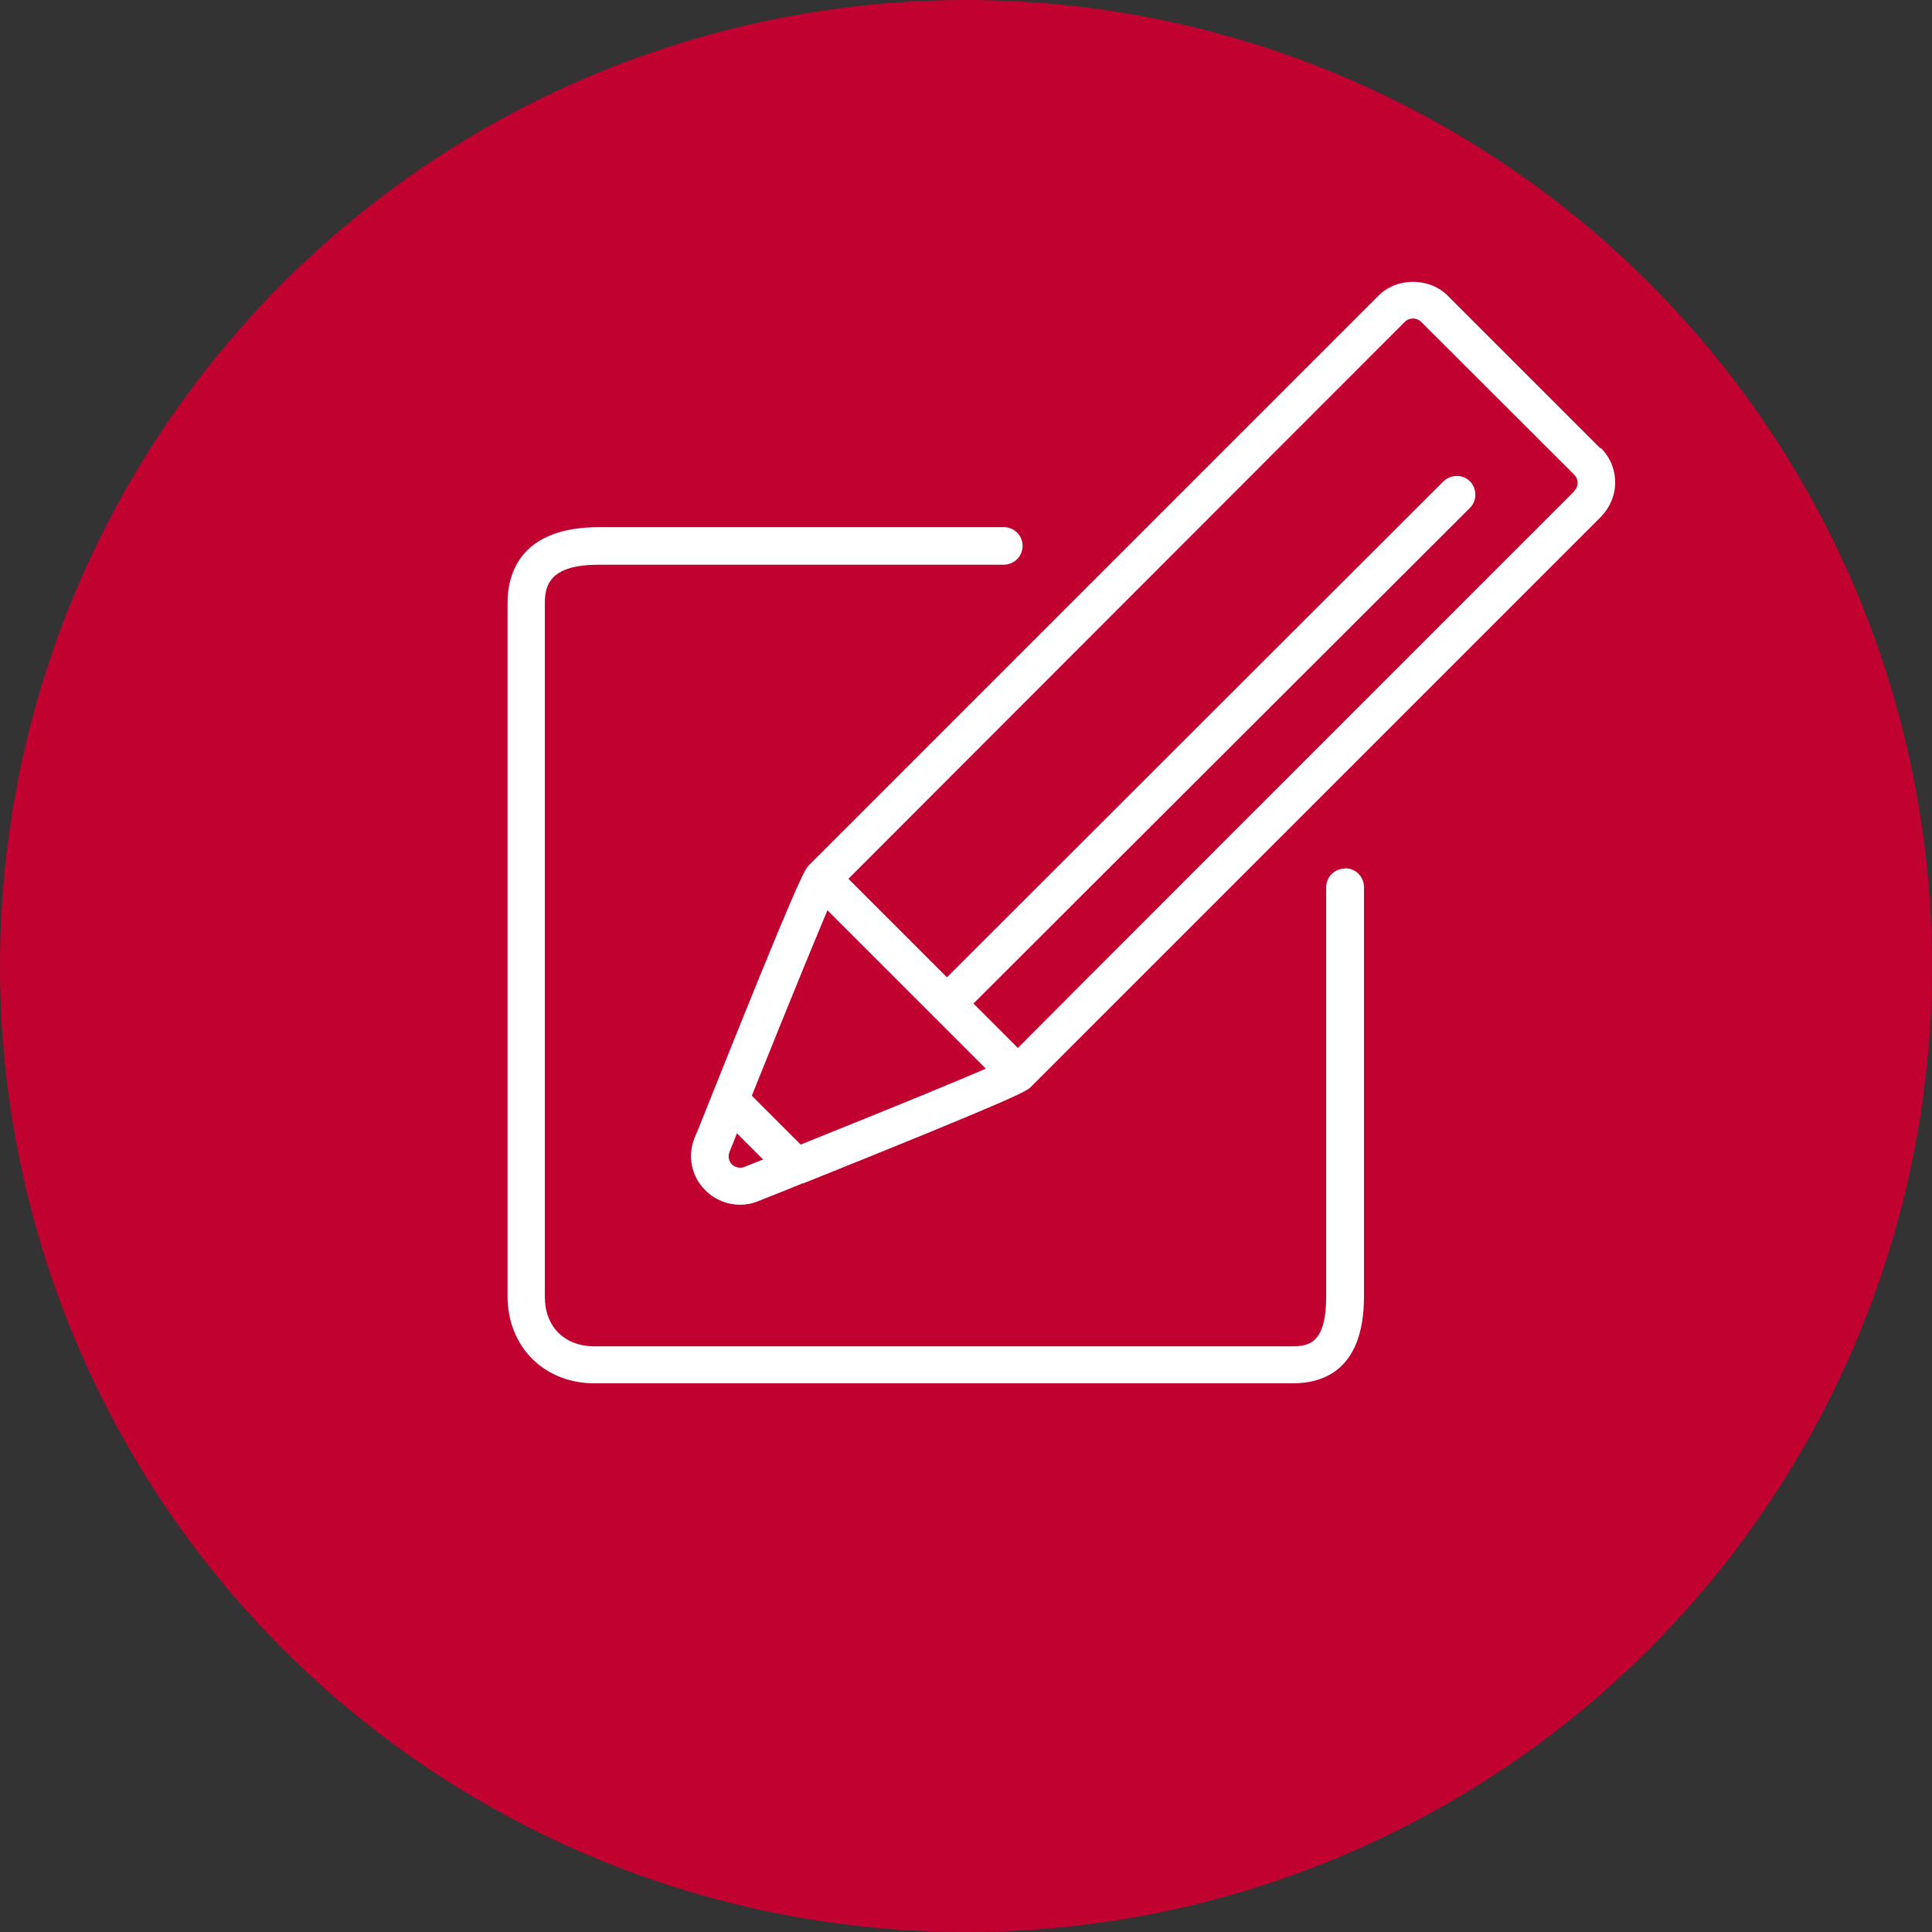 <?xml version="1.0" encoding="UTF-8"?><svg id="a" xmlns="http://www.w3.org/2000/svg" viewBox="0 0 70 70"><rect x="0" y="0" width="70" height="70" fill="#333333" stroke="none"/><defs><style>.f{fill:#fff;}.g{fill:#c10230;}</style></defs><g id="b"><g id="c" transform="translate(-715, -1993)"><g id="d" transform="translate(715, 1993)"><circle id="e" class="g" cx="35" cy="35" r="35"/></g></g></g><g><path class="f" d="M57.99,16.25l-5.54-5.54c-.67-.67-1.85-.66-2.5,0L29.31,31.35c-.15,.15-.33,.33-3.99,9.51l-.15,.36c-.27,.66-.12,1.41,.39,1.91,.33,.33,.79,.52,1.25,.52,.23,0,.45-.04,.66-.13l.25-.1c.49-.19,.93-.37,1.37-.55h.03c7.92-3.18,8.1-3.35,8.23-3.49,.06-.06,3.54-3.54,7.62-7.62,5.84-5.84,12.93-12.93,13.03-13.03,.33-.34,.52-.78,.52-1.25s-.18-.91-.52-1.25Zm-24.17,20.57s0,.01,.01,.02c0,0,.01,0,.02,.01l1.87,1.87c-.88,.38-2.75,1.16-6.71,2.75l-1.77-1.77c1.6-3.99,2.38-5.86,2.74-6.72l3.84,3.84Zm-6.6,5.36l-.25,.1c-.15,.06-.34,.02-.45-.09-.12-.12-.15-.29-.09-.45l.15-.37,.12-.31,.95,.95c-.15,.06-.28,.11-.43,.17Zm29.82-24.38c-.09,.09-7.18,7.18-13.03,13.03-3.26,3.26-6.12,6.12-7.13,7.14l-1.61-1.61,17.99-17.96c.26-.26,.26-.69,0-.96-.26-.26-.69-.26-.96,0l-17.99,17.97-3.57-3.57L50.9,11.66c.1-.1,.23-.12,.29-.12,.11,0,.22,.04,.3,.12l5.54,5.53c.08,.08,.13,.19,.13,.3s-.04,.22-.12,.29Z"/><path class="f" d="M48.73,31.47c-.37,0-.68,.3-.68,.68v14.83c0,1.66-.6,1.8-1.22,1.8H21.54c-1.09,0-1.8-.71-1.8-1.8V21.86c0-.72,.24-1.4,1.97-1.4h14.66c.37,0,.68-.3,.68-.68s-.3-.68-.68-.68h-14.66c-2.89,0-3.32,1.72-3.32,2.75v25.12c0,1.82,1.32,3.15,3.15,3.15h25.3c1.18,0,2.58-.55,2.58-3.15v-14.83c0-.37-.3-.68-.68-.68Z"/></g></svg>